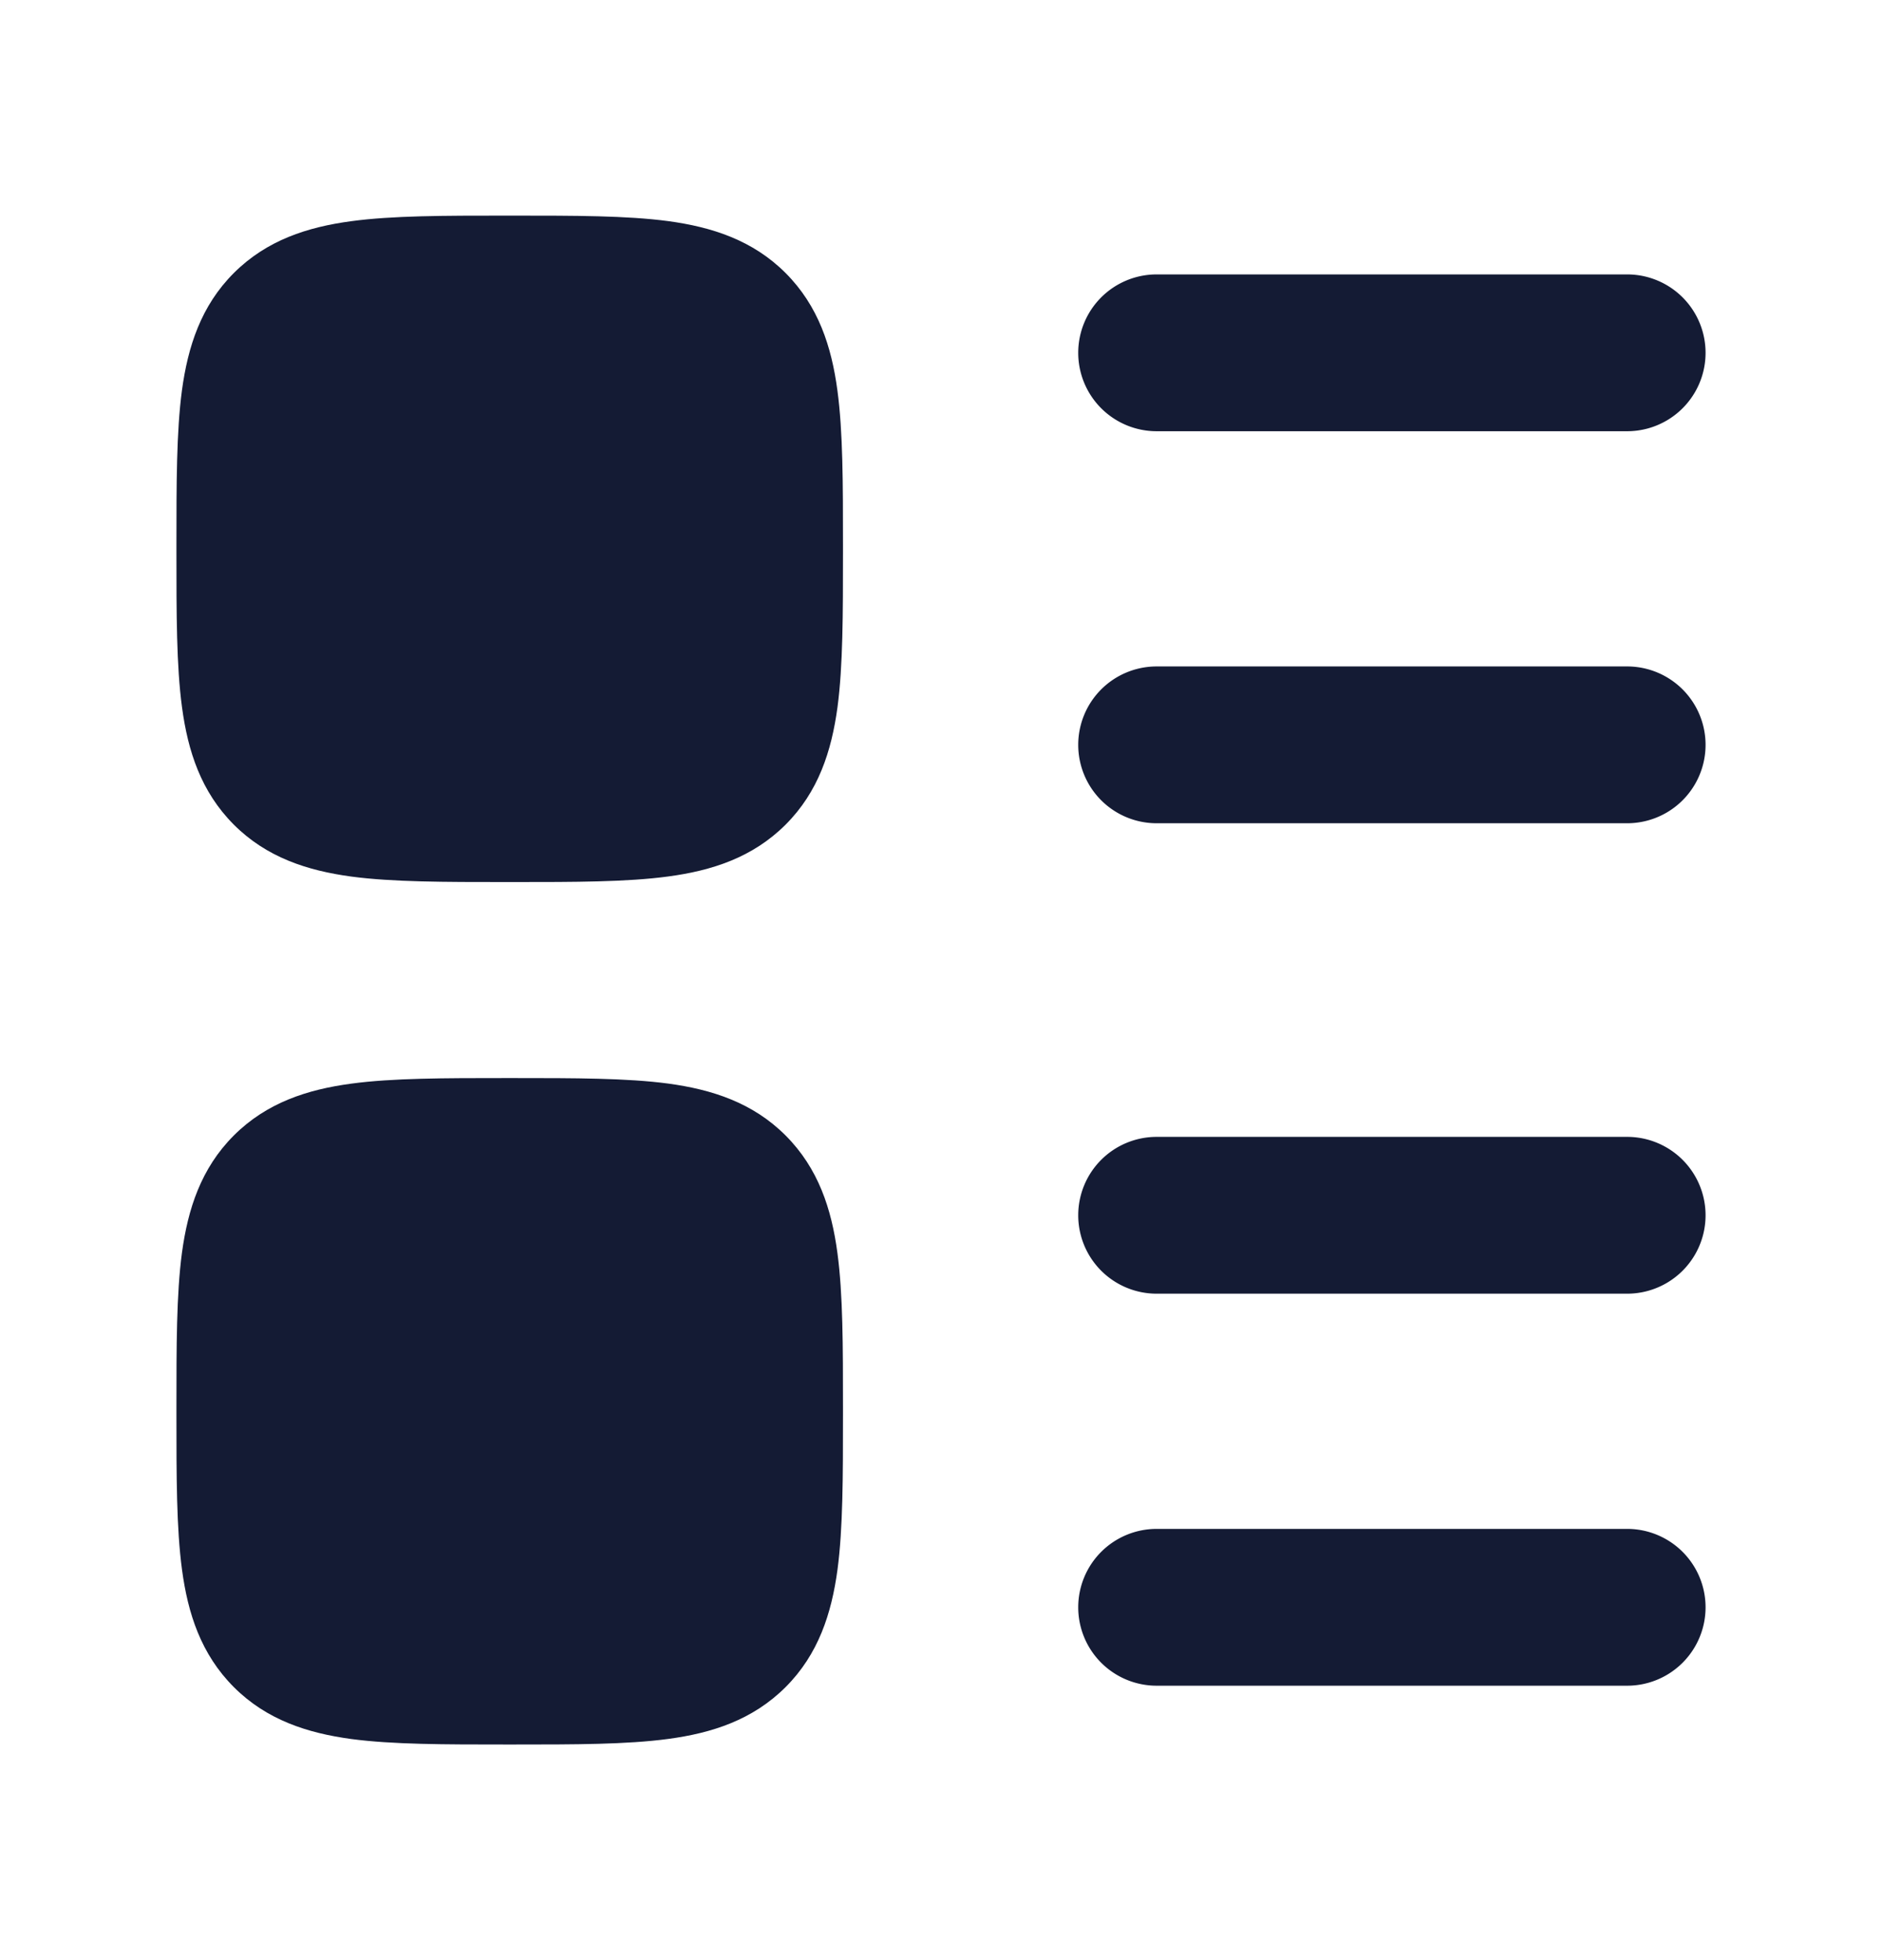 <svg xmlns="http://www.w3.org/2000/svg" width="24" height="25" fill="none"><path fill="#141B34" d="M6.45 2.75h.1c.782 0 1.443 0 1.97.07.56.076 1.079.243 1.498.662.419.42.586.938.661 1.498.071.527.071 1.188.071 1.97v.1c0 .782 0 1.443-.07 1.97-.076.56-.243 1.079-.662 1.498-.42.419-.938.586-1.498.661-.527.071-1.188.071-1.97.071h-.1c-.782 0-1.443 0-1.97-.07-.56-.076-1.079-.243-1.498-.662-.419-.42-.586-.938-.661-1.498-.071-.527-.071-1.188-.071-1.97v-.1c0-.782 0-1.443.07-1.97.076-.56.243-1.079.662-1.498.42-.419.938-.586 1.498-.661.527-.071 1.188-.071 1.97-.071Zm0 11h.1c.782 0 1.443 0 1.97.07.56.076 1.079.243 1.498.662.419.42.586.938.661 1.498.071.527.071 1.188.071 1.97v.1c0 .782 0 1.443-.07 1.97-.076.56-.243 1.079-.662 1.498-.42.419-.938.586-1.498.661-.527.071-1.188.071-1.97.071h-.1c-.782 0-1.443 0-1.97-.07-.56-.076-1.079-.243-1.498-.662-.419-.42-.586-.938-.661-1.498-.071-.527-.071-1.188-.071-1.97v-.1c0-.782 0-1.443.07-1.97.076-.56.243-1.079.662-1.498.42-.419.938-.586 1.498-.661.527-.071 1.188-.071 1.97-.071Z"/><path fill="#141B34" fill-rule="evenodd" d="M13.75 4.5a1 1 0 0 1 1-1h6a1 1 0 1 1 0 2h-6a1 1 0 0 1-1-1Zm0 5a1 1 0 0 1 1-1h6a1 1 0 1 1 0 2h-6a1 1 0 0 1-1-1Zm0 6a1 1 0 0 1 1-1h6a1 1 0 1 1 0 2h-6a1 1 0 0 1-1-1Zm0 5a1 1 0 0 1 1-1h6a1 1 0 1 1 0 2h-6a1 1 0 0 1-1-1Z" clip-rule="evenodd"/></svg>